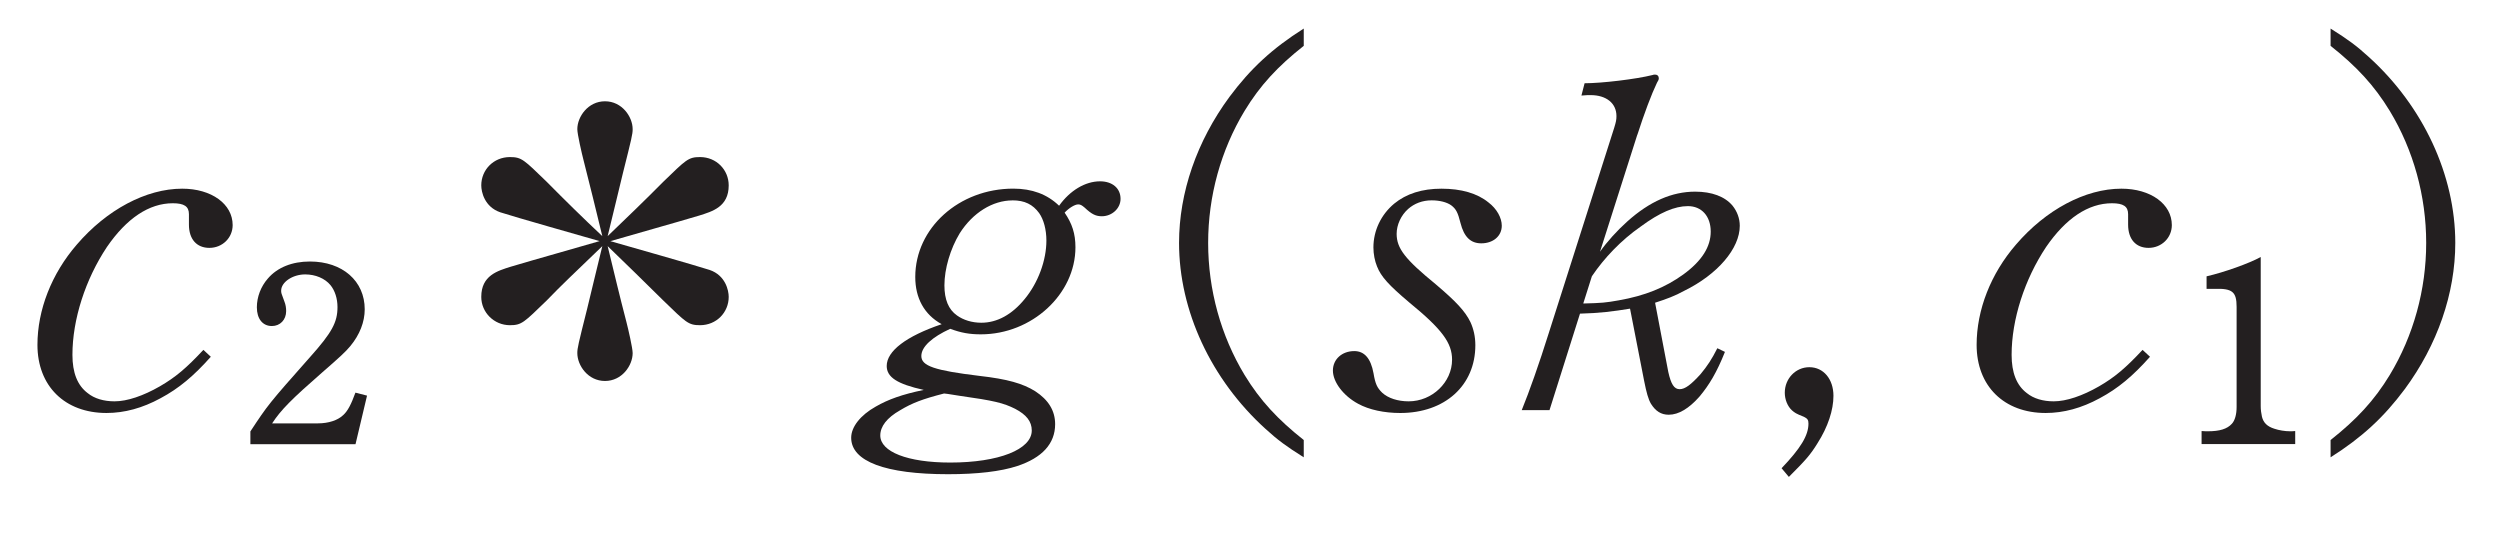 <?xml version="1.0"?><!--Antenna House PDF Viewer SDK V3.3 MR13 (3,3,2014,0515) for Windows Copyright (c) 1999-2014 Antenna House, Inc.--><svg xml:space="preserve" version="1.1" fill="black" fill-rule="evenodd" font-style="normal" font-weight="normal" font-stretch="normal" width="50.6pt" height="10.9pt" viewBox="0 0 50.6 10.9" xmlns="http://www.w3.org/2000/svg" xmlns:xlink="http://www.w3.org/1999/xlink"><defs><clipPath id="c0"><rect x="0" y="0" width="50.6" height="10.9" fill="none" clip-rule="evenodd"/></clipPath><clipPath id="c1"><rect x="-1" y="-1" width="597" height="844" fill="none" clip-rule="evenodd"/></clipPath><clipPath id="c2"><rect x="0" y="0" width="595" height="842" fill="none" clip-rule="evenodd"/></clipPath><clipPath id="c3"><rect x="0" y="0" width="595" height="842" fill="none" clip-rule="evenodd"/></clipPath></defs><g clip-path="url(#c0)"><g><view viewBox="0 0 50.6 10.9" id="p2"/></g><g transform="translate(-211.75,-486.95)" clip-path="url(#c1)"><g clip-path="url(#c2)"><g transform="matrix(1,0,0,-1,0,842)" clip-path="url(#c3)"><g stroke-opacity="0"><path d="M.015,.015h28.189v842.008h-28.189zm566.771,0h28.239v842.008h-28.239z" fill="#FDB932" fill-rule="nonzero"/></g><g stroke-opacity="0"><path d="M28.203,813.598h538.583v28.425h-538.583zm0,-813.583h538.583v28.386h-538.583z" fill="#FDB932" fill-rule="nonzero"/></g><g stroke-opacity="0"><path d="M3.594,-1.337c-.345,.369 -.563,.554 -.881,.738c-.335,.193 -.662,.304 -.917,.304c-.217,0 -.408,-.055 -.544,-.166c-.209,-.157 -.309,-.415 -.309,-.774c0,-.719 .263,-1.53 .698,-2.184c.4,-.581 .853,-.885 1.334,-.885c.229,0 .326,.064 .326,.221c0,.018 0,.064 0,.12v.092c0,.295 .157,.47 .414,.47c.263,0 .471,-.203 .471,-.461c0,-.426 -.427,-.737 -1.021,-.737c-.732,0 -1.529,.427 -2.133,1.131c-.513,.592 -.797,1.325 -.797,2.03c0,.835 .555,1.379 1.397,1.379c.364,0 .728,-.099 1.093,-.298c.373,-.199 .673,-.451 1.019,-.84l-.15,-.139z" fill="#231F20" fill-rule="nonzero" transform="matrix(1,0,0,-1,212.273,346.632)"/></g><g stroke-opacity="0"><path d="M2.64,-1.047l-.233,-.06c-.086,.237 -.157,.374 -.248,.455c-.111,.106 -.298,.167 -.511,.167h-.927c.177,-.273 .4,-.495 1.008,-1.026c.36,-.313 .481,-.424 .577,-.541c.187,-.227 .289,-.485 .289,-.742c0,-.572 -.45,-.967 -1.109,-.967c-.36,0 -.659,.12 -.851,.344c-.142,.161 -.223,.374 -.223,.583c0,.233 .117,.379 .304,.379c.167,0 .289,-.126 .289,-.303c0,-.061 -.01,-.131 -.035,-.192c-.066,-.172 -.066,-.177 -.066,-.222c0,-.172 .233,-.328 .486,-.328c.208,0 .4,.081 .512,.217c.091,.111 .142,.273 .142,.444c0,.308 -.111,.515 -.557,1.014c-.831,.938 -.851,.964 -1.206,1.503v.258h2.128l.233,-.982z" fill="#231F20" fill-rule="nonzero" transform="matrix(1,0,0,-1,216.537,345.996)"/></g><g stroke-opacity="0"><path d="M4.624,-3.436c.376,.361 .761,.74 1.127,1.101c.459,.444 .504,.499 .743,.499c.332,0 .58,-.259 .58,-.573c0,-.13 -.064,-.435 -.385,-.545c-.285,-.093 -1.689,-.491 -2.01,-.583c.505,-.148 1.304,-.37 1.798,-.518c.266,-.084 .597,-.176 .597,-.611c0,-.314 -.249,-.573 -.58,-.573c-.239,0 -.284,.055 -.743,.499c-.366,.37 -.751,.74 -1.127,1.101c.154,-.62 .199,-.833 .307,-1.268c.181,-.721 .199,-.796 .199,-.897c0,-.25 -.216,-.564 -.56,-.564c-.344,0 -.56,.314 -.56,.564c0,.101 .09,.49 .126,.629c.154,.602 .217,.87 .38,1.536c-.385,-.361 -.761,-.731 -1.127,-1.101c-.459,-.444 -.504,-.499 -.743,-.499c-.332,0 -.58,.259 -.58,.573c0,.13 .064,.435 .385,.545c.285,.093 1.689,.491 2.01,.583c-.505,.148 -1.304,.37 -1.798,.518c-.266,.084 -.597,.176 -.597,.611c0,.314 .258,.573 .58,.573c.239,0 .284,-.055 .743,-.499c.321,-.333 .532,-.527 1.127,-1.101c-.154,.62 -.199,.833 -.307,1.268c-.181,.721 -.199,.796 -.199,.897c0,.25 .216,.564 .56,.564c.344,0 .56,-.314 .56,-.564c0,-.101 -.09,-.49 -.126,-.629c-.154,-.592 -.217,-.87 -.38,-1.536z" fill="#231F20" fill-rule="nonzero" transform="matrix(1,0,0,-1,219.425,346.632)"/></g><g stroke-opacity="0"><path d="M1.24,-1.856c-.719,.244 -1.111,.544 -1.111,.845c0,.228 .213,.366 .75,.485c-.439,.091 -.72,.192 -.973,.338c-.309,.173 -.496,.411 -.496,.63c0,.48 .694,.738 1.96,.738c.592,0 1.066,-.055 1.403,-.166c.5,-.166 .765,-.45 .765,-.847c0,-.274 -.137,-.493 -.404,-.667c-.248,-.155 -.56,-.246 -1.129,-.31c-.908,-.11 -1.175,-.201 -1.175,-.402c0,-.187 .217,-.383 .585,-.551c.219,.082 .392,.112 .62,.112c1.033,0 1.914,-.814 1.914,-1.761c0,-.277 -.067,-.48 -.219,-.702c.086,-.093 .206,-.167 .275,-.167c.046,0 .074,.018 .129,.064c.147,.139 .23,.176 .35,.176c.203,0 .378,-.158 .378,-.352c0,-.215 -.166,-.355 -.415,-.355c-.3,0 -.609,.186 -.829,.494c-.243,-.234 -.549,-.346 -.927,-.346c-1.098,0 -1.984,.797 -1.984,1.788c0,.427 .181,.76 .532,.954zm.048,1.402c.009,0 .091,.009 .31,.046c.711,.1 .893,.146 1.13,.264c.228,.119 .337,.256 .337,.439c0,.383 -.665,.649 -1.65,.649c-.866,0 -1.416,-.219 -1.416,-.548c0,-.182 .131,-.357 .402,-.511c.242,-.146 .457,-.228 .886,-.338zm1.386,-3.909c.248,0 .413,.083 .541,.259c.091,.129 .146,.333 .146,.555c0,.397 -.164,.85 -.439,1.183c-.256,.314 -.557,.48 -.877,.48c-.192,0 -.365,-.055 -.493,-.147c-.173,-.121 -.255,-.323 -.255,-.61c0,-.333 .119,-.74 .31,-1.054c.264,-.415 .666,-.665 1.067,-.665z" fill="#231F20" fill-rule="nonzero" transform="matrix(1,0,0,-1,229.568,346.632)"/></g><g stroke-opacity="0"><path d="M2.996,.488c-.525,-.415 -.884,-.801 -1.198,-1.317c-.479,-.792 -.737,-1.723 -.737,-2.672c0,-.949 .258,-1.879 .737,-2.672c.313,-.516 .673,-.903 1.198,-1.317v-.35c-.64,.405 -1.077,.811 -1.503,1.382c-.659,.894 -1.021,1.935 -1.021,2.957c0,1.373 .649,2.764 1.745,3.759c.251,.23 .427,.359 .779,.58v-.35z" fill="#231F20" fill-rule="nonzero" transform="matrix(1,0,0,-1,235.142,346.632)"/></g><g stroke-opacity="0"><path d="M1.947,-4.363c.161,0 .305,.037 .394,.1c.099,.074 .135,.147 .188,.357c.072,.285 .206,.413 .421,.413c.24,0 .415,-.146 .415,-.357c0,-.158 -.099,-.342 -.271,-.472c-.227,-.185 -.552,-.277 -.95,-.277c-.392,0 -.711,.101 -.958,.304c-.264,.221 -.419,.544 -.419,.884c0,.137 .028,.275 .073,.385c.082,.211 .246,.385 .646,.724c.673,.55 .873,.825 .873,1.164c0,.458 -.404,.843 -.878,.843c-.222,0 -.416,-.064 -.536,-.174c-.102,-.1 -.139,-.174 -.176,-.394c-.055,-.302 -.185,-.449 -.389,-.449c-.249,0 -.433,.165 -.433,.394c0,.233 .214,.513 .51,.672c.222,.122 .529,.187 .853,.187c.903,0 1.52,-.556 1.52,-1.372c0,-.174 -.036,-.33 -.099,-.467c-.107,-.22 -.286,-.413 -.707,-.77c-.617,-.504 -.787,-.724 -.787,-1.017c0,-.183 .089,-.376 .233,-.504c.125,-.11 .287,-.174 .475,-.174z" fill="#231F20" fill-rule="nonzero" transform="matrix(1,0,0,-1,238.781,346.632)"/></g><g transform="matrix(1,0,0,-1,238.781,346.632)" stroke-opacity="0"><path d="M6.11,-5.692c.138,-.429 .286,-.823 .396,-1.051c.028,-.045 .037,-.064 .037,-.091c0,-.046 -.028,-.074 -.074,-.074c-.018,0 -.037,0 -.055,.009c-.332,.083 -1.023,.166 -1.373,.166l-.064,.249c.12,-.009 .12,-.009 .184,-.009c.322,0 .525,.166 .525,.424c0,.074 -.009,.119 -.046,.239l-1.327,4.163c-.193,.614 -.387,1.164 -.544,1.55h.562l.617,-1.953c.387,-.009 .682,-.046 1.013,-.101l.286,1.465c.046,.23 .083,.369 .138,.461c.092,.147 .203,.221 .359,.221c.202,0 .413,-.129 .624,-.369c.193,-.23 .349,-.488 .514,-.903l-.154,-.074c-.111,.221 -.202,.359 -.34,.525c-.193,.212 -.312,.304 -.423,.304c-.111,0 -.175,-.101 -.23,-.35l-.267,-1.4c.229,-.074 .404,-.138 .587,-.24c.678,-.332 1.127,-.857 1.127,-1.317c0,-.15 -.054,-.292 -.146,-.407c-.156,-.186 -.42,-.284 -.757,-.284c-.47,0 -.921,.198 -1.373,.603c-.203,.181 -.415,.415 -.553,.613l.755,-2.368zm-.921,2.865c.249,-.369 .59,-.728 .986,-1.004c.387,-.286 .691,-.415 .958,-.415c.276,0 .461,.203 .461,.516c0,.304 -.175,.59 -.553,.866c-.369,.267 -.783,.433 -1.308,.525c-.258,.046 -.341,.055 -.719,.064l.175,-.553z" fill="#231F20" fill-rule="nonzero"/></g><g stroke-opacity="0"><path d="M.442,1.234c.332,-.332 .433,-.442 .58,-.682c.212,-.332 .322,-.673 .322,-.958c0,-.341 -.203,-.58 -.488,-.58c-.276,0 -.497,.23 -.497,.516c0,.138 .055,.276 .147,.359c.055,.046 .074,.064 .24,.129c.074,.037 .092,.064 .092,.138c0,.24 -.157,.497 -.544,.903l.147,.175z" fill="#231F20" fill-rule="nonzero" transform="matrix(1,0,0,-1,247.515,346.632)"/></g><g stroke-opacity="0"><path d="M3.594,-1.337c-.345,.369 -.563,.554 -.881,.738c-.335,.193 -.662,.304 -.917,.304c-.217,0 -.408,-.055 -.544,-.166c-.209,-.157 -.309,-.415 -.309,-.774c0,-.719 .263,-1.53 .698,-2.184c.4,-.581 .853,-.885 1.334,-.885c.229,0 .326,.064 .326,.221c0,.018 0,.064 0,.12v.092c0,.295 .157,.47 .414,.47c.263,0 .471,-.203 .471,-.461c0,-.426 -.427,-.737 -1.021,-.737c-.732,0 -1.529,.427 -2.133,1.131c-.513,.592 -.797,1.325 -.797,2.03c0,.835 .555,1.379 1.397,1.379c.364,0 .728,-.099 1.093,-.298c.373,-.199 .673,-.451 1.019,-.84l-.15,-.139z" fill="#231F20" fill-rule="nonzero" transform="matrix(1,0,0,-1,251.522,346.632)"/></g><g stroke-opacity="0"><path d="M1.719,-3.851c-.23,.127 -.74,.309 -1.094,.39v.253h.167c.355,-.01 .441,.061 .441,.365v2.027c0,.152 -.035,.274 -.096,.339c-.096,.106 -.248,.152 -.486,.152c-.02,0 -.071,0 -.127,-.005v.264h1.895v-.264c-.046,.005 -.081,.005 -.101,.005c-.106,0 -.228,-.02 -.319,-.051c-.147,-.046 -.223,-.122 -.253,-.243c-.015,-.066 -.025,-.142 -.025,-.218v-3.015z" fill="#231F20" fill-rule="nonzero" transform="matrix(1,0,0,-1,255.786,345.996)"/></g><g stroke-opacity="0"><path d="M.247,.838c.64,-.405 1.077,-.811 1.503,-1.382c.659,-.894 1.021,-1.935 1.021,-2.957c0,-1.373 -.649,-2.764 -1.745,-3.759c-.251,-.23 -.427,-.359 -.779,-.58v.35c.525,.415 .884,.801 1.198,1.317c.479,.792 .737,1.723 .737,2.672c0,.949 -.258,1.879 -.737,2.672c-.313,.516 -.673,.903 -1.198,1.317v.35z" fill="#231F20" fill-rule="nonzero" transform="matrix(1,0,0,-1,258.674,346.632)"/></g></g></g></g></g></svg>